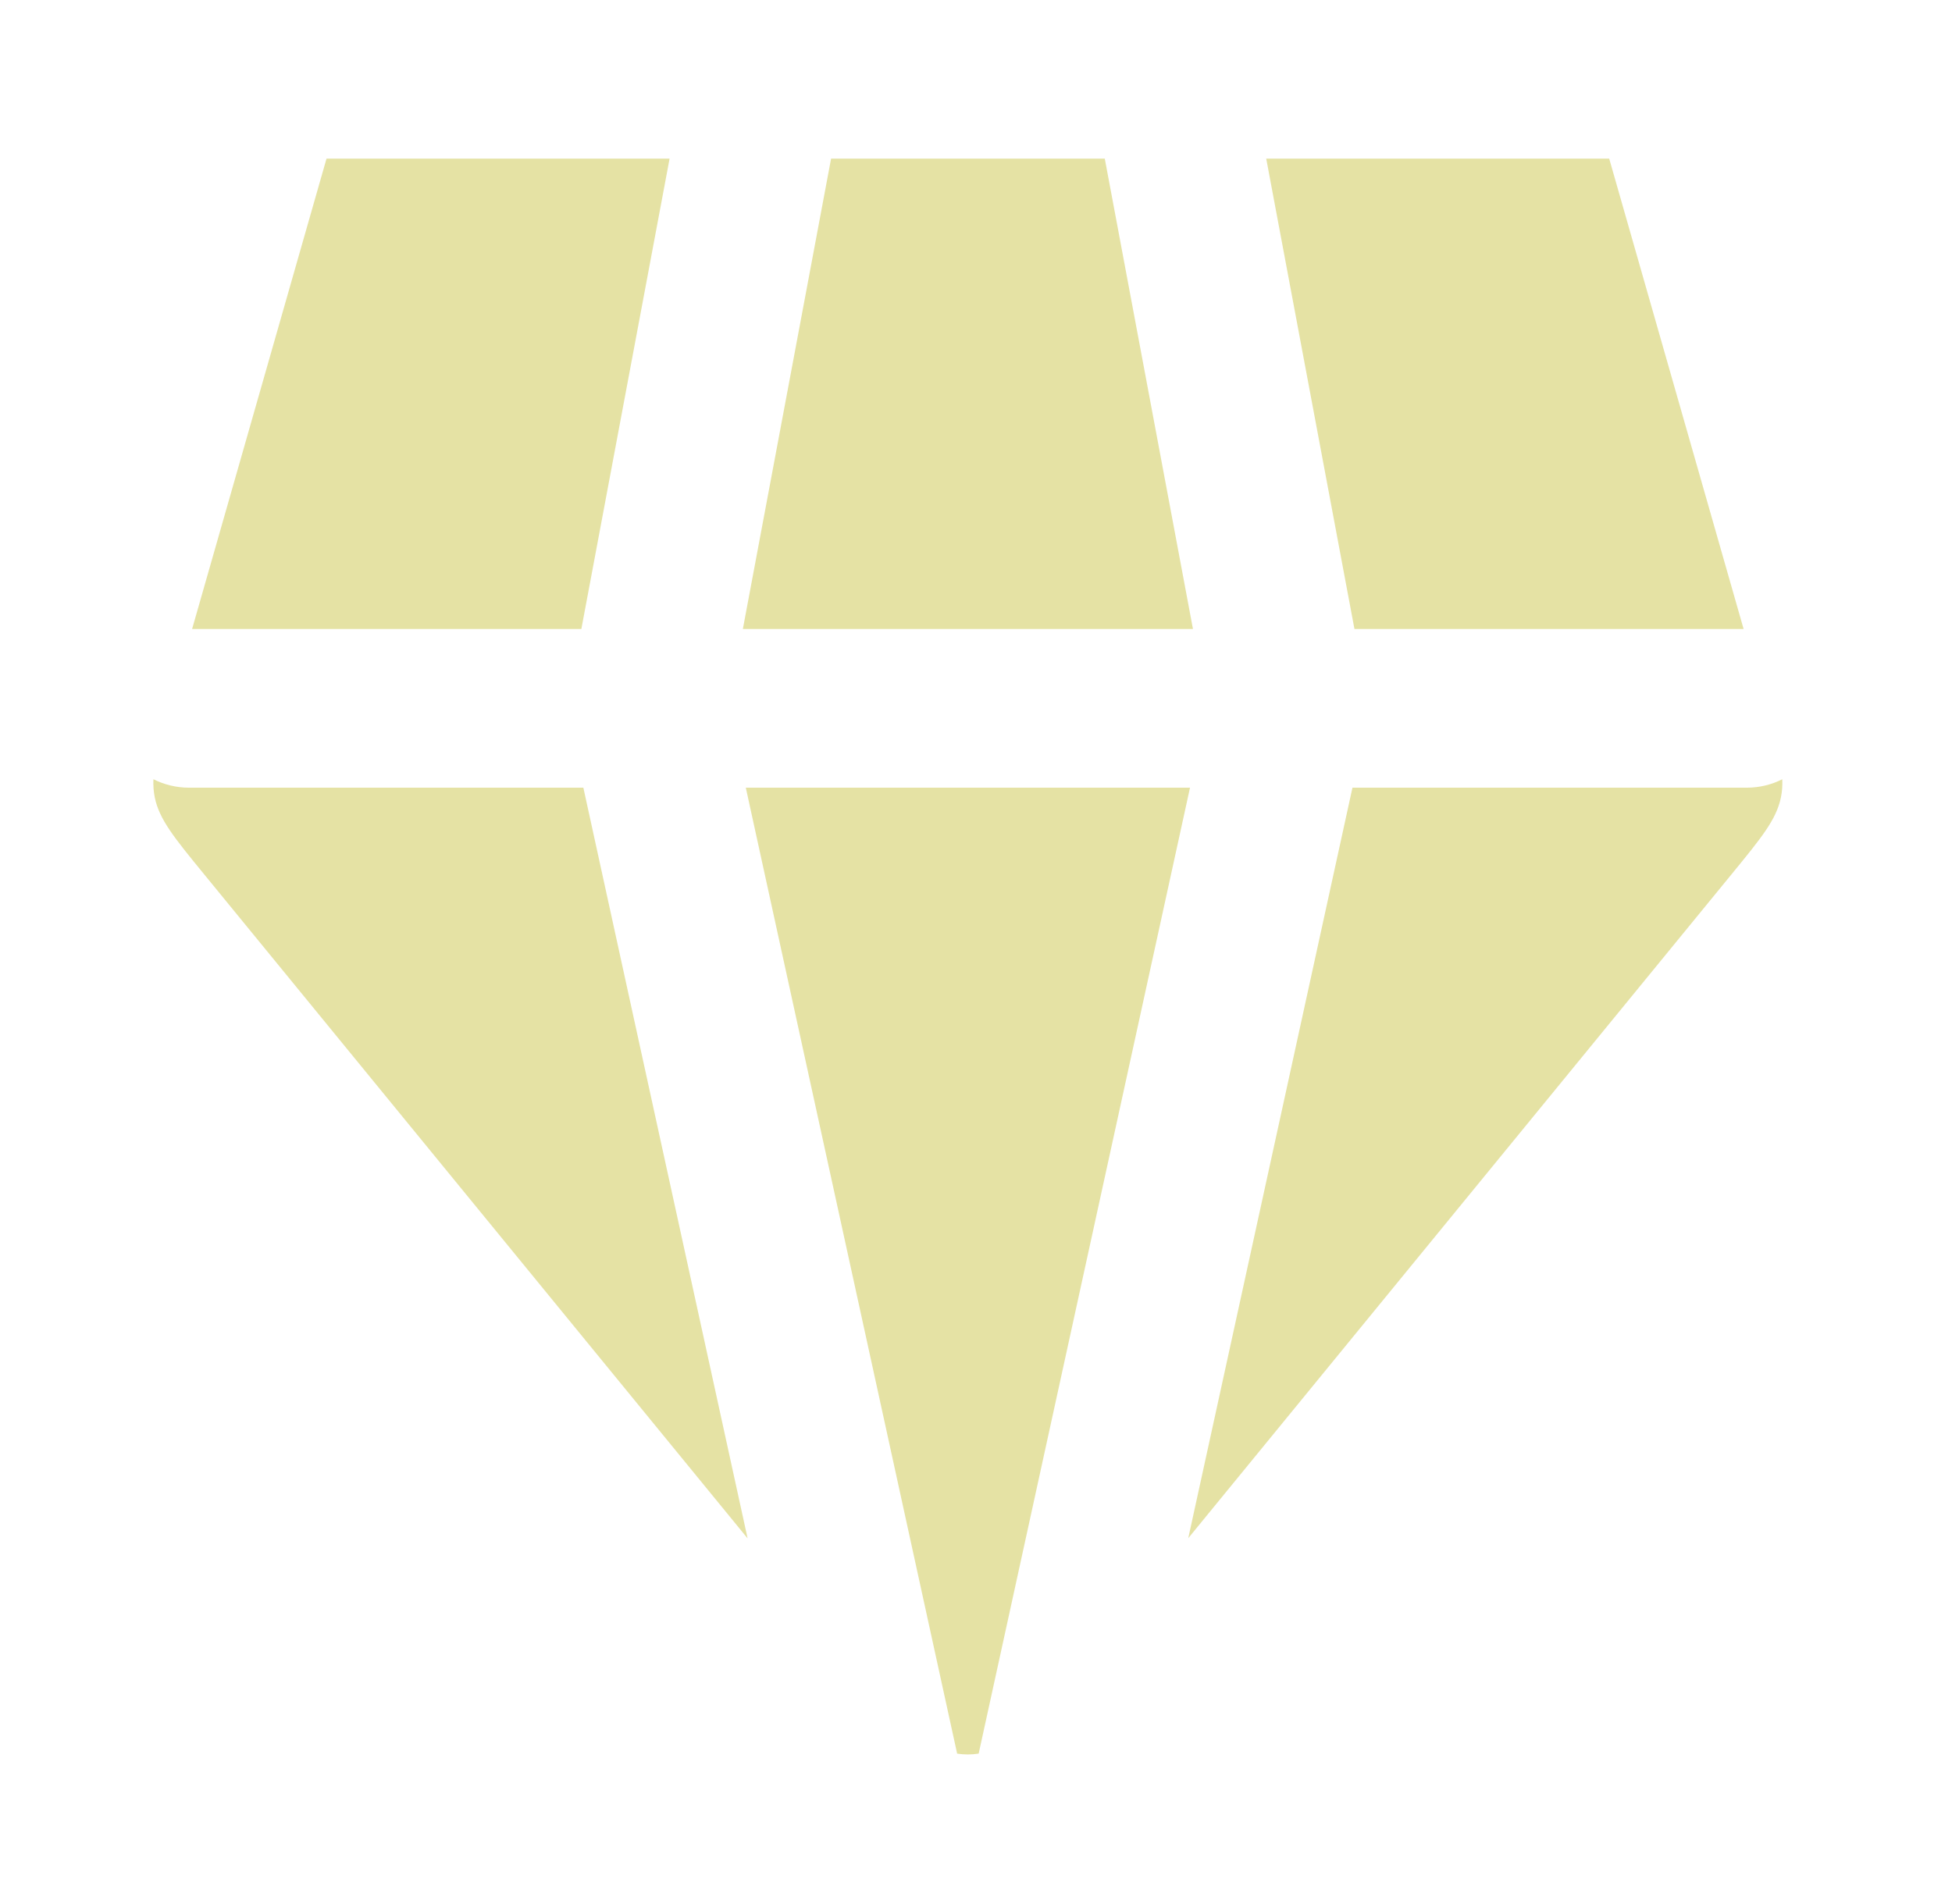 <svg width="41" height="40" viewBox="0 0 41 40" fill="none" xmlns="http://www.w3.org/2000/svg">
<path fill-rule="evenodd" clip-rule="evenodd" d="M14.064 3.333H6.858L4.035 13.214H12.211L14.064 3.333ZM3.222 16.37C3.217 16.505 3.226 16.63 3.251 16.754C3.347 17.217 3.659 17.599 4.284 18.363L4.284 18.363L15.703 32.319L12.253 16.548H3.973C3.703 16.548 3.448 16.484 3.222 16.37ZM20.556 36.84C20.482 36.852 20.406 36.858 20.329 36.858C20.253 36.858 20.178 36.852 20.104 36.841L15.665 16.548H24.995L20.556 36.84ZM24.958 32.315L36.373 18.363C36.998 17.599 37.311 17.217 37.406 16.754C37.432 16.63 37.441 16.506 37.435 16.371C37.211 16.484 36.956 16.548 36.688 16.548H28.407L24.958 32.315ZM36.623 13.214L33.8 3.333H26.596L28.449 13.214H36.623ZM23.205 3.333H17.456L15.603 13.214H25.057L23.205 3.333Z" fill="#E5E2A4"/>
</svg>

